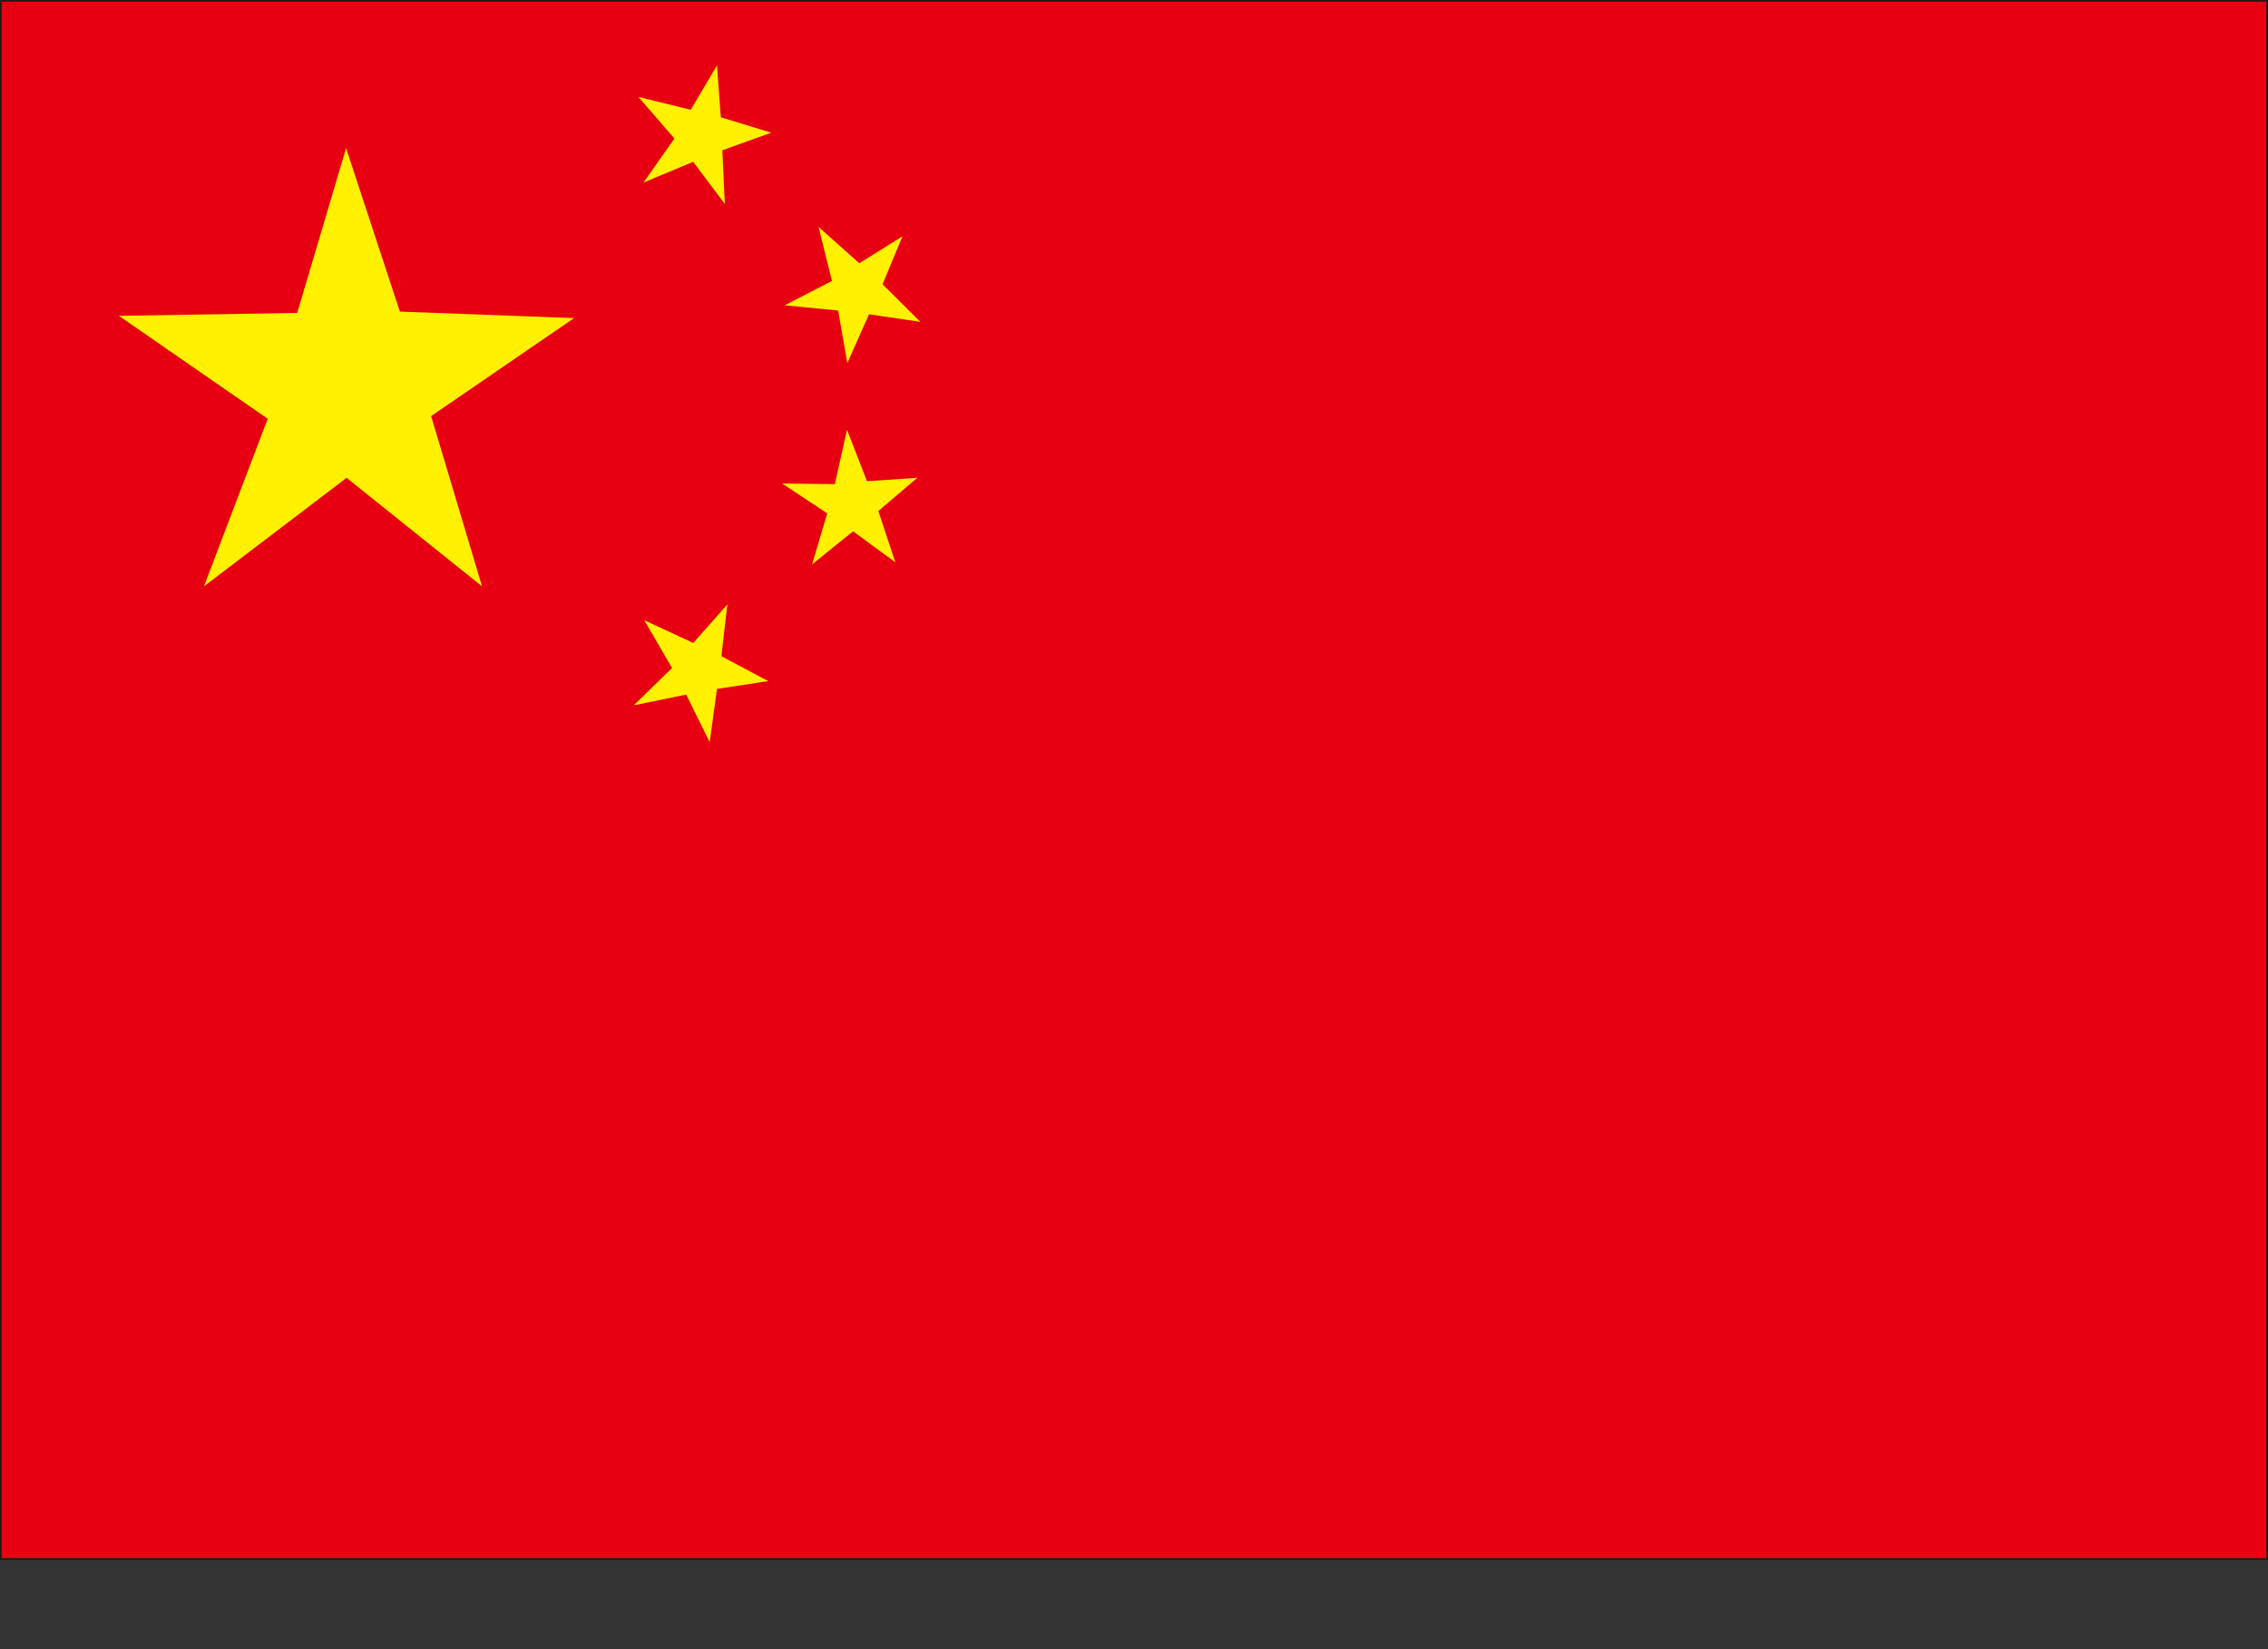 <svg fill="none" height="16" viewBox="0 0 22 16" width="22" xmlns="http://www.w3.org/2000/svg" xmlns:xlink="http://www.w3.org/1999/xlink"><rect x="0" y="0" width="22" height="16" fill="#333333" stroke="none"/><clipPath id="a"><path d="m0 0h22v15.134h-22z"/></clipPath><g clip-path="url(#a)"><path d="m21.985 0h-21.985v15.118h21.985z" fill="#e60012"/><g fill="#fff100"><path d="m3.357 1.437-.474 1.599-1.73.028 1.444.999-.619 1.626 1.384-1.053 1.314 1.053-.494-1.652 1.387-.951-1.69-.063z"/><path d="m6.955.634-.255.431-.508-.125.35.404-.3.427.482-.201.307.409-.024-.521.475-.171-.49-.149z"/><path d="m8.754 2.293-.419.261-.395-.353.13.525-.458.236.518.051.089.51.211-.474.498.074-.367-.365z"/><path d="m8.899 4.635-.489.034-.194-.5-.118.528-.511-.006.437.29-.147.495.398-.321.41.301-.165-.498z"/><path d="m7.055 5.864-.33.374-.476-.221.27.464-.372.362.509-.104.228.462.071-.517.497-.076-.454-.241z"/></g><path d="m21.992.008h-21.984v15.118h21.984z" stroke="#231815" stroke-miterlimit="10" stroke-width=".016"/></g></svg>